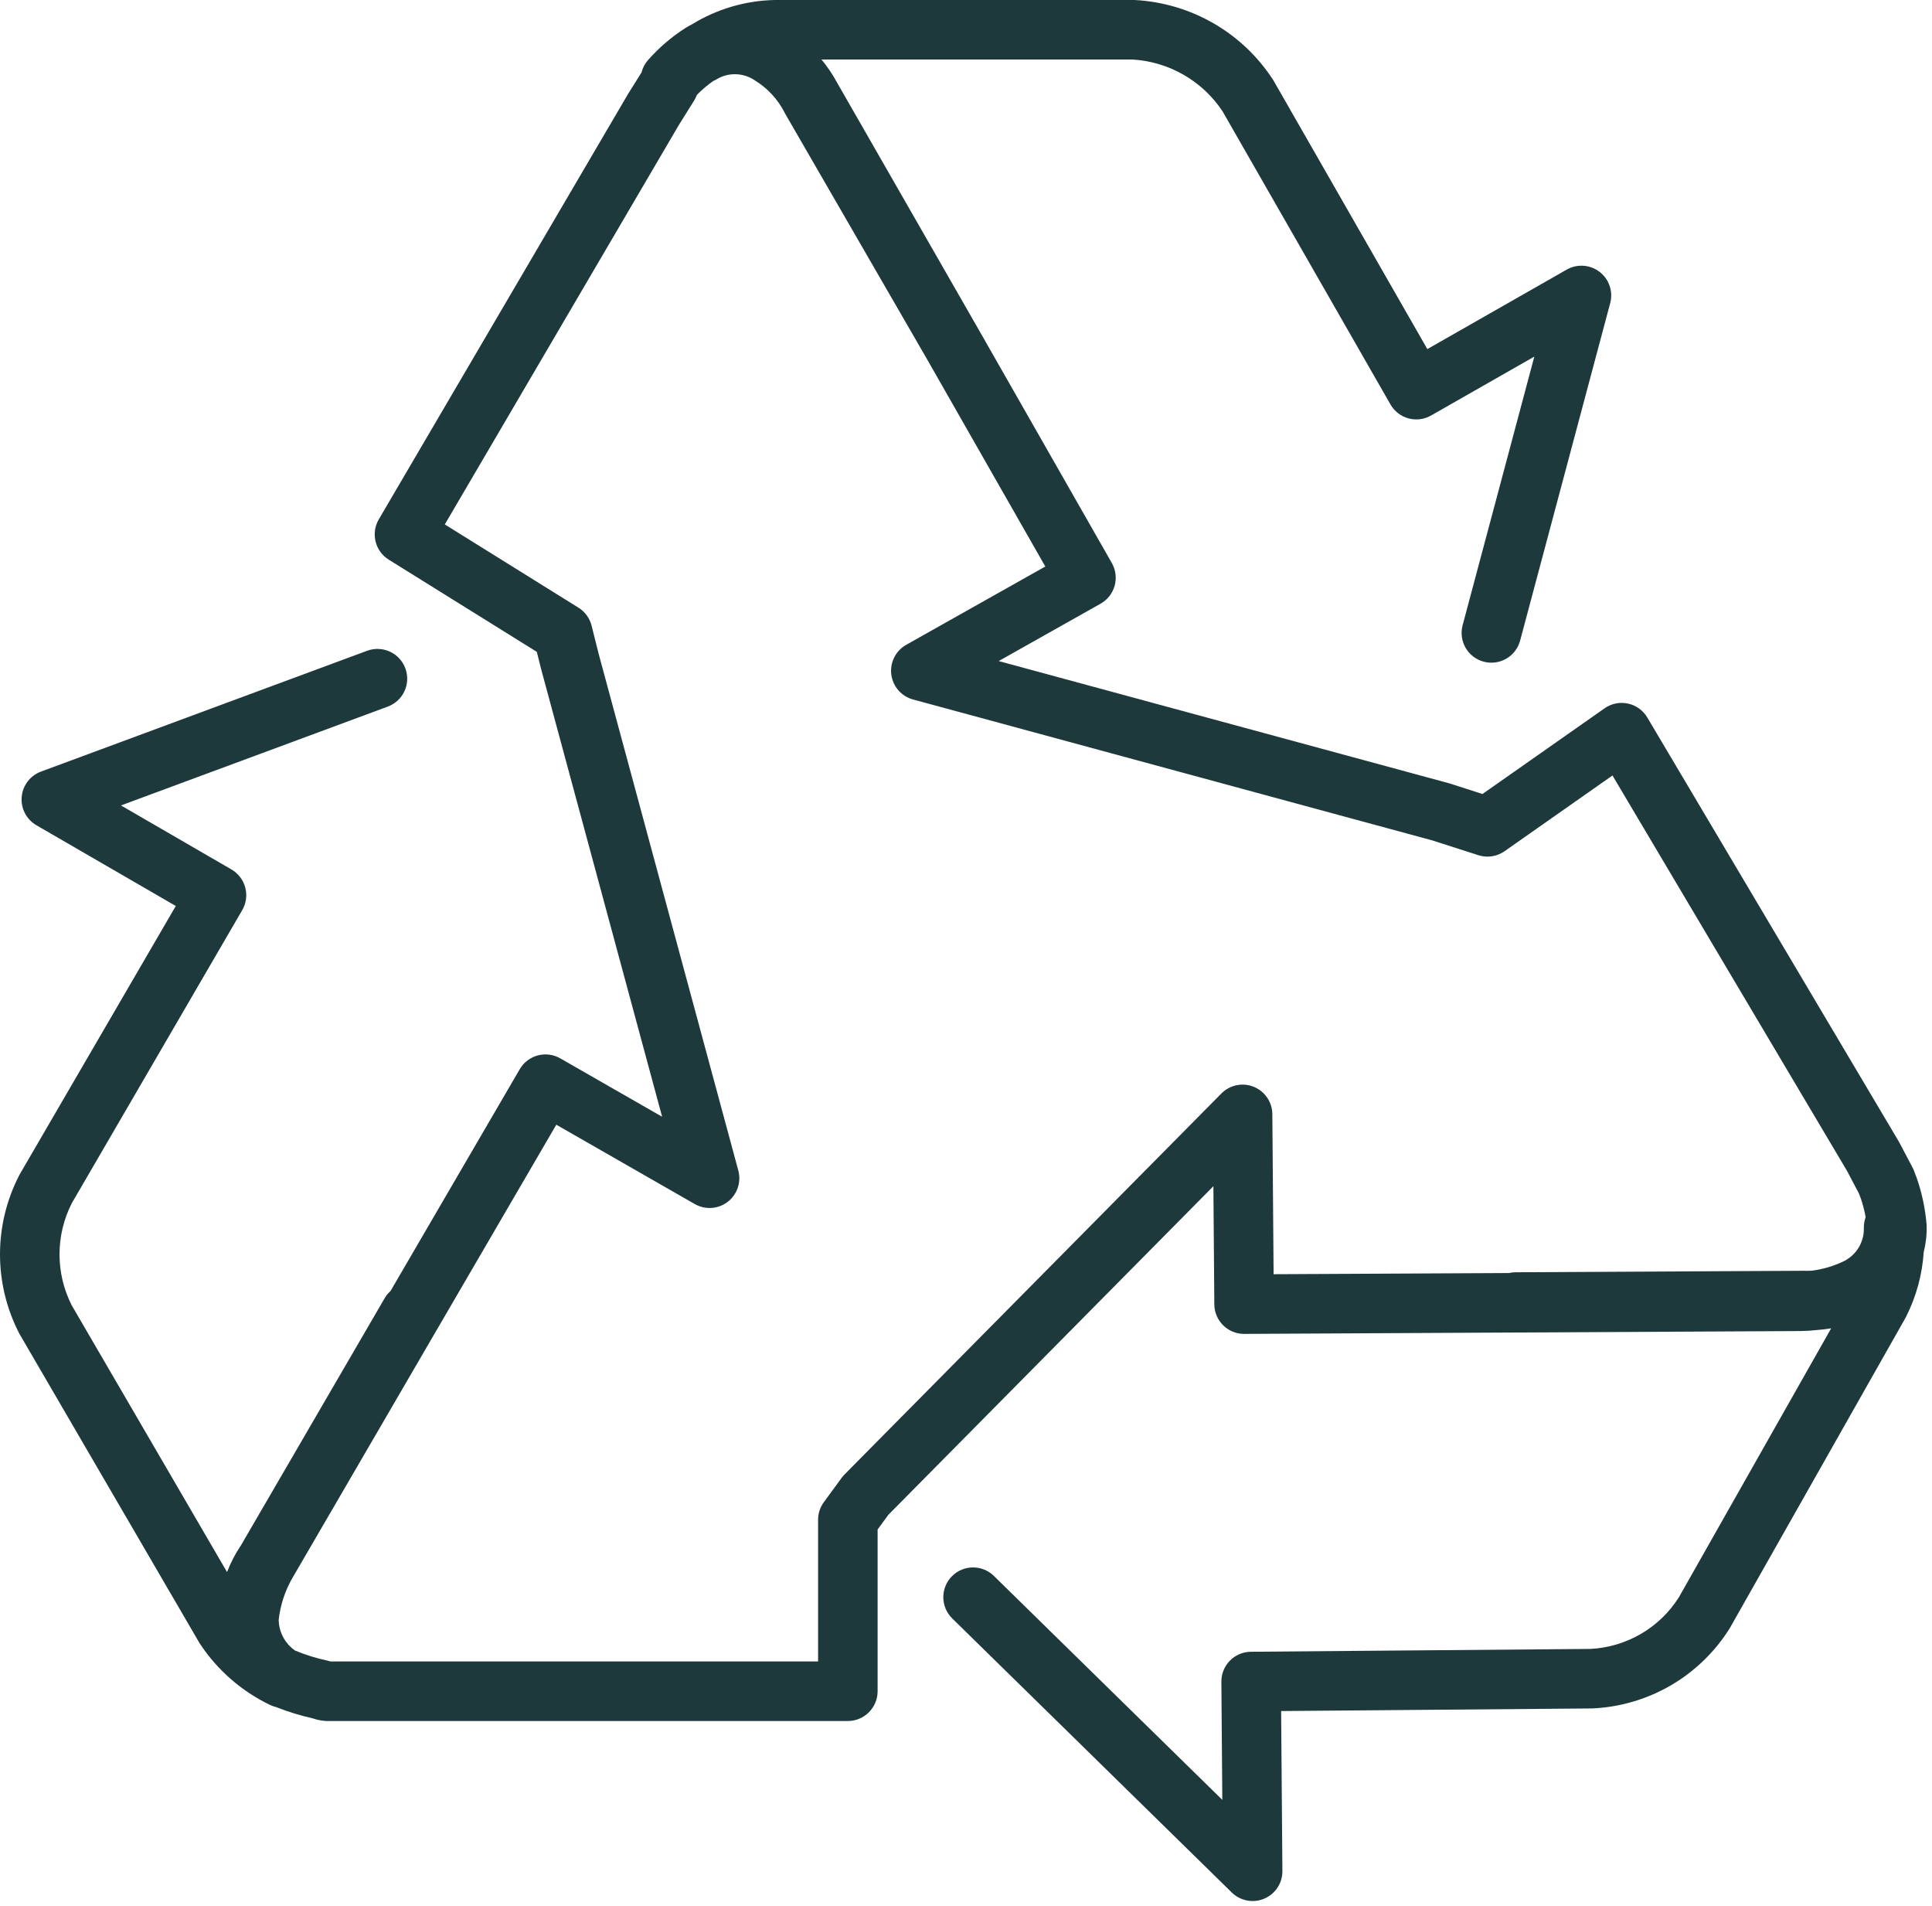 <svg width="149" height="147" viewBox="0 0 149 147" fill="none" xmlns="http://www.w3.org/2000/svg">
<path fill-rule="evenodd" clip-rule="evenodd" d="M59.705 0.001C59.723 0 59.742 0 59.76 0H87.424C87.465 0 87.507 0.001 87.549 0.003C89.678 0.12 91.751 0.736 93.597 1.802C95.443 2.868 97.011 4.355 98.171 6.14C98.195 6.176 98.217 6.213 98.238 6.25L110.08 26.919L120.828 20.79C121.632 20.331 122.633 20.401 123.366 20.966C124.099 21.531 124.421 22.481 124.182 23.375L117.235 49.398C116.908 50.623 115.65 51.35 114.425 51.023C113.201 50.696 112.473 49.438 112.8 48.214L118.331 27.498L110.364 32.041C109.265 32.668 107.865 32.286 107.236 31.188L94.29 8.591C93.527 7.436 92.504 6.472 91.301 5.777C90.097 5.082 88.747 4.675 87.357 4.59H63.355C63.817 5.147 64.225 5.751 64.57 6.394L75.55 25.544L75.554 25.55L75.556 25.555L85.746 43.414C86.049 43.945 86.128 44.574 85.965 45.163C85.802 45.752 85.411 46.252 84.879 46.551L77.022 50.975L111.728 60.392C111.761 60.401 111.795 60.411 111.828 60.422L114.332 61.226L123.75 54.617C124.273 54.25 124.926 54.118 125.55 54.252C126.175 54.387 126.716 54.776 127.042 55.325L146.426 88.001C146.445 88.034 146.464 88.067 146.482 88.101L147.454 89.944C147.519 90.068 147.573 90.184 147.619 90.296C147.663 90.404 147.694 90.496 147.711 90.547C147.719 90.571 147.725 90.586 147.728 90.595C147.759 90.663 147.787 90.732 147.812 90.802C148.217 91.963 148.475 93.17 148.58 94.394C148.581 94.408 148.582 94.422 148.583 94.436C148.585 94.467 148.587 94.498 148.587 94.528C148.606 95.21 148.529 95.887 148.362 96.541C148.251 98.276 147.789 99.978 146.997 101.542C146.981 101.574 146.965 101.605 146.947 101.636L133.445 125.479C133.429 125.508 133.412 125.537 133.395 125.565C132.267 127.369 130.717 128.874 128.878 129.949C127.039 131.023 124.966 131.637 122.837 131.737C122.807 131.739 122.778 131.739 122.748 131.74L98.803 131.94L98.901 144.277C98.908 145.204 98.357 146.045 97.503 146.407C96.65 146.77 95.662 146.583 94.999 145.934L73.439 124.8C72.533 123.913 72.519 122.46 73.406 121.555C74.293 120.649 75.746 120.635 76.652 121.522L94.267 138.789L94.195 129.682C94.185 128.415 95.204 127.379 96.471 127.369L122.663 127.15C124.038 127.079 125.375 126.679 126.562 125.986C127.747 125.293 128.746 124.328 129.477 123.172L141.224 102.427C140.875 102.487 140.523 102.53 140.169 102.556C139.74 102.606 139.309 102.633 138.876 102.639L138.86 102.639L95.957 102.858C94.693 102.864 93.661 101.846 93.651 100.581L93.579 91.47L68.516 116.803L67.683 117.94V130.413C67.683 131.681 66.655 132.708 65.388 132.708H25.498C25.024 132.732 24.551 132.661 24.105 132.5C23.145 132.285 22.203 131.995 21.289 131.633C21.13 131.595 20.972 131.54 20.818 131.466C18.632 130.412 16.771 128.79 15.432 126.77C15.408 126.733 15.384 126.695 15.362 126.657L1.536 102.917C1.516 102.883 1.498 102.849 1.48 102.815C0.507 100.931 0 98.843 0 96.723C0 94.604 0.507 92.516 1.48 90.632C1.498 90.598 1.516 90.564 1.535 90.531L13.557 69.862L2.809 63.636C2.04 63.19 1.597 62.34 1.673 61.455C1.748 60.569 2.329 59.807 3.162 59.498L28.312 50.182C29.501 49.742 30.822 50.348 31.262 51.537C31.702 52.725 31.095 54.046 29.907 54.486L9.329 62.108L17.847 67.043C18.374 67.349 18.758 67.851 18.915 68.44C19.071 69.029 18.987 69.656 18.68 70.183L5.534 92.786C4.913 94.007 4.59 95.356 4.59 96.723C4.59 98.091 4.913 99.44 5.534 100.66L17.51 121.224C17.788 120.501 18.149 119.808 18.586 119.159L29.662 100.112C29.787 99.897 29.941 99.71 30.117 99.553L40.084 82.447C40.719 81.358 42.114 80.984 43.208 81.611L51.064 86.113L41.727 51.572C41.724 51.559 41.72 51.546 41.717 51.532L41.399 50.264L29.981 43.156C28.925 42.499 28.585 41.12 29.214 40.047L48.424 7.268C48.435 7.25 48.447 7.231 48.458 7.212L49.476 5.585C49.565 5.231 49.737 4.902 49.981 4.627C50.822 3.675 51.791 2.845 52.862 2.16C52.876 2.151 52.891 2.141 52.906 2.132C53.063 2.037 53.224 1.948 53.386 1.865C55.287 0.7 57.467 0.055 59.705 0.001ZM53.751 7.311C54.136 6.92 54.555 6.564 55.005 6.248C55.097 6.209 55.188 6.162 55.277 6.109C55.715 5.846 56.221 5.712 56.734 5.723C57.248 5.734 57.746 5.89 58.173 6.171C58.193 6.184 58.212 6.196 58.231 6.209C59.209 6.811 59.999 7.671 60.514 8.691C60.533 8.73 60.554 8.767 60.575 8.805L71.57 27.829L71.572 27.833L71.576 27.84L80.616 43.684L69.889 49.723C69.078 50.18 68.623 51.082 68.738 52.007C68.853 52.931 69.516 53.694 70.415 53.938L110.475 64.808L114.014 65.945C114.698 66.165 115.446 66.051 116.034 65.639L124.358 59.798L142.449 90.293L143.373 92.045C143.394 92.107 143.438 92.239 143.508 92.402C143.669 92.878 143.794 93.364 143.883 93.857C143.787 94.121 143.737 94.406 143.744 94.704C143.757 95.219 143.624 95.728 143.361 96.174C143.102 96.614 142.724 96.976 142.27 97.218C141.474 97.613 140.618 97.871 139.74 97.984C139.555 97.995 139.369 97.998 139.183 97.992C139.156 97.991 139.129 97.991 139.102 97.991L116.881 98.106C116.707 98.107 116.537 98.128 116.374 98.165L98.223 98.256L98.125 85.913C98.118 84.986 97.553 84.155 96.694 83.805C95.835 83.456 94.851 83.658 94.199 84.317L65.134 113.695C65.055 113.775 64.982 113.861 64.915 113.952L63.537 115.832C63.248 116.225 63.093 116.701 63.093 117.189V128.118H25.497C25.418 128.092 25.337 128.07 25.256 128.053C24.395 127.87 23.553 127.608 22.742 127.269C22.742 127.269 22.742 127.269 22.742 127.269C22.387 127.017 22.091 126.69 21.876 126.312C21.632 125.882 21.501 125.399 21.493 124.907C21.621 123.746 21.994 122.625 22.588 121.616L22.594 121.606L33.698 102.525L33.699 102.524L42.903 86.727L53.582 92.846C54.387 93.307 55.391 93.239 56.125 92.672C56.86 92.105 57.181 91.152 56.939 90.256L46.164 50.395L45.625 48.247C45.48 47.67 45.117 47.172 44.612 46.858L34.304 40.44L52.367 9.618L53.41 7.95C53.547 7.749 53.661 7.535 53.751 7.311ZM25.239 128.126C25.239 128.126 25.24 128.126 25.239 128.126V128.126ZM143.395 92.087C143.395 92.087 143.395 92.087 143.395 92.087C143.395 92.087 143.395 92.088 143.396 92.089L143.395 92.087Z" fill="#1D393C"/>
</svg>
